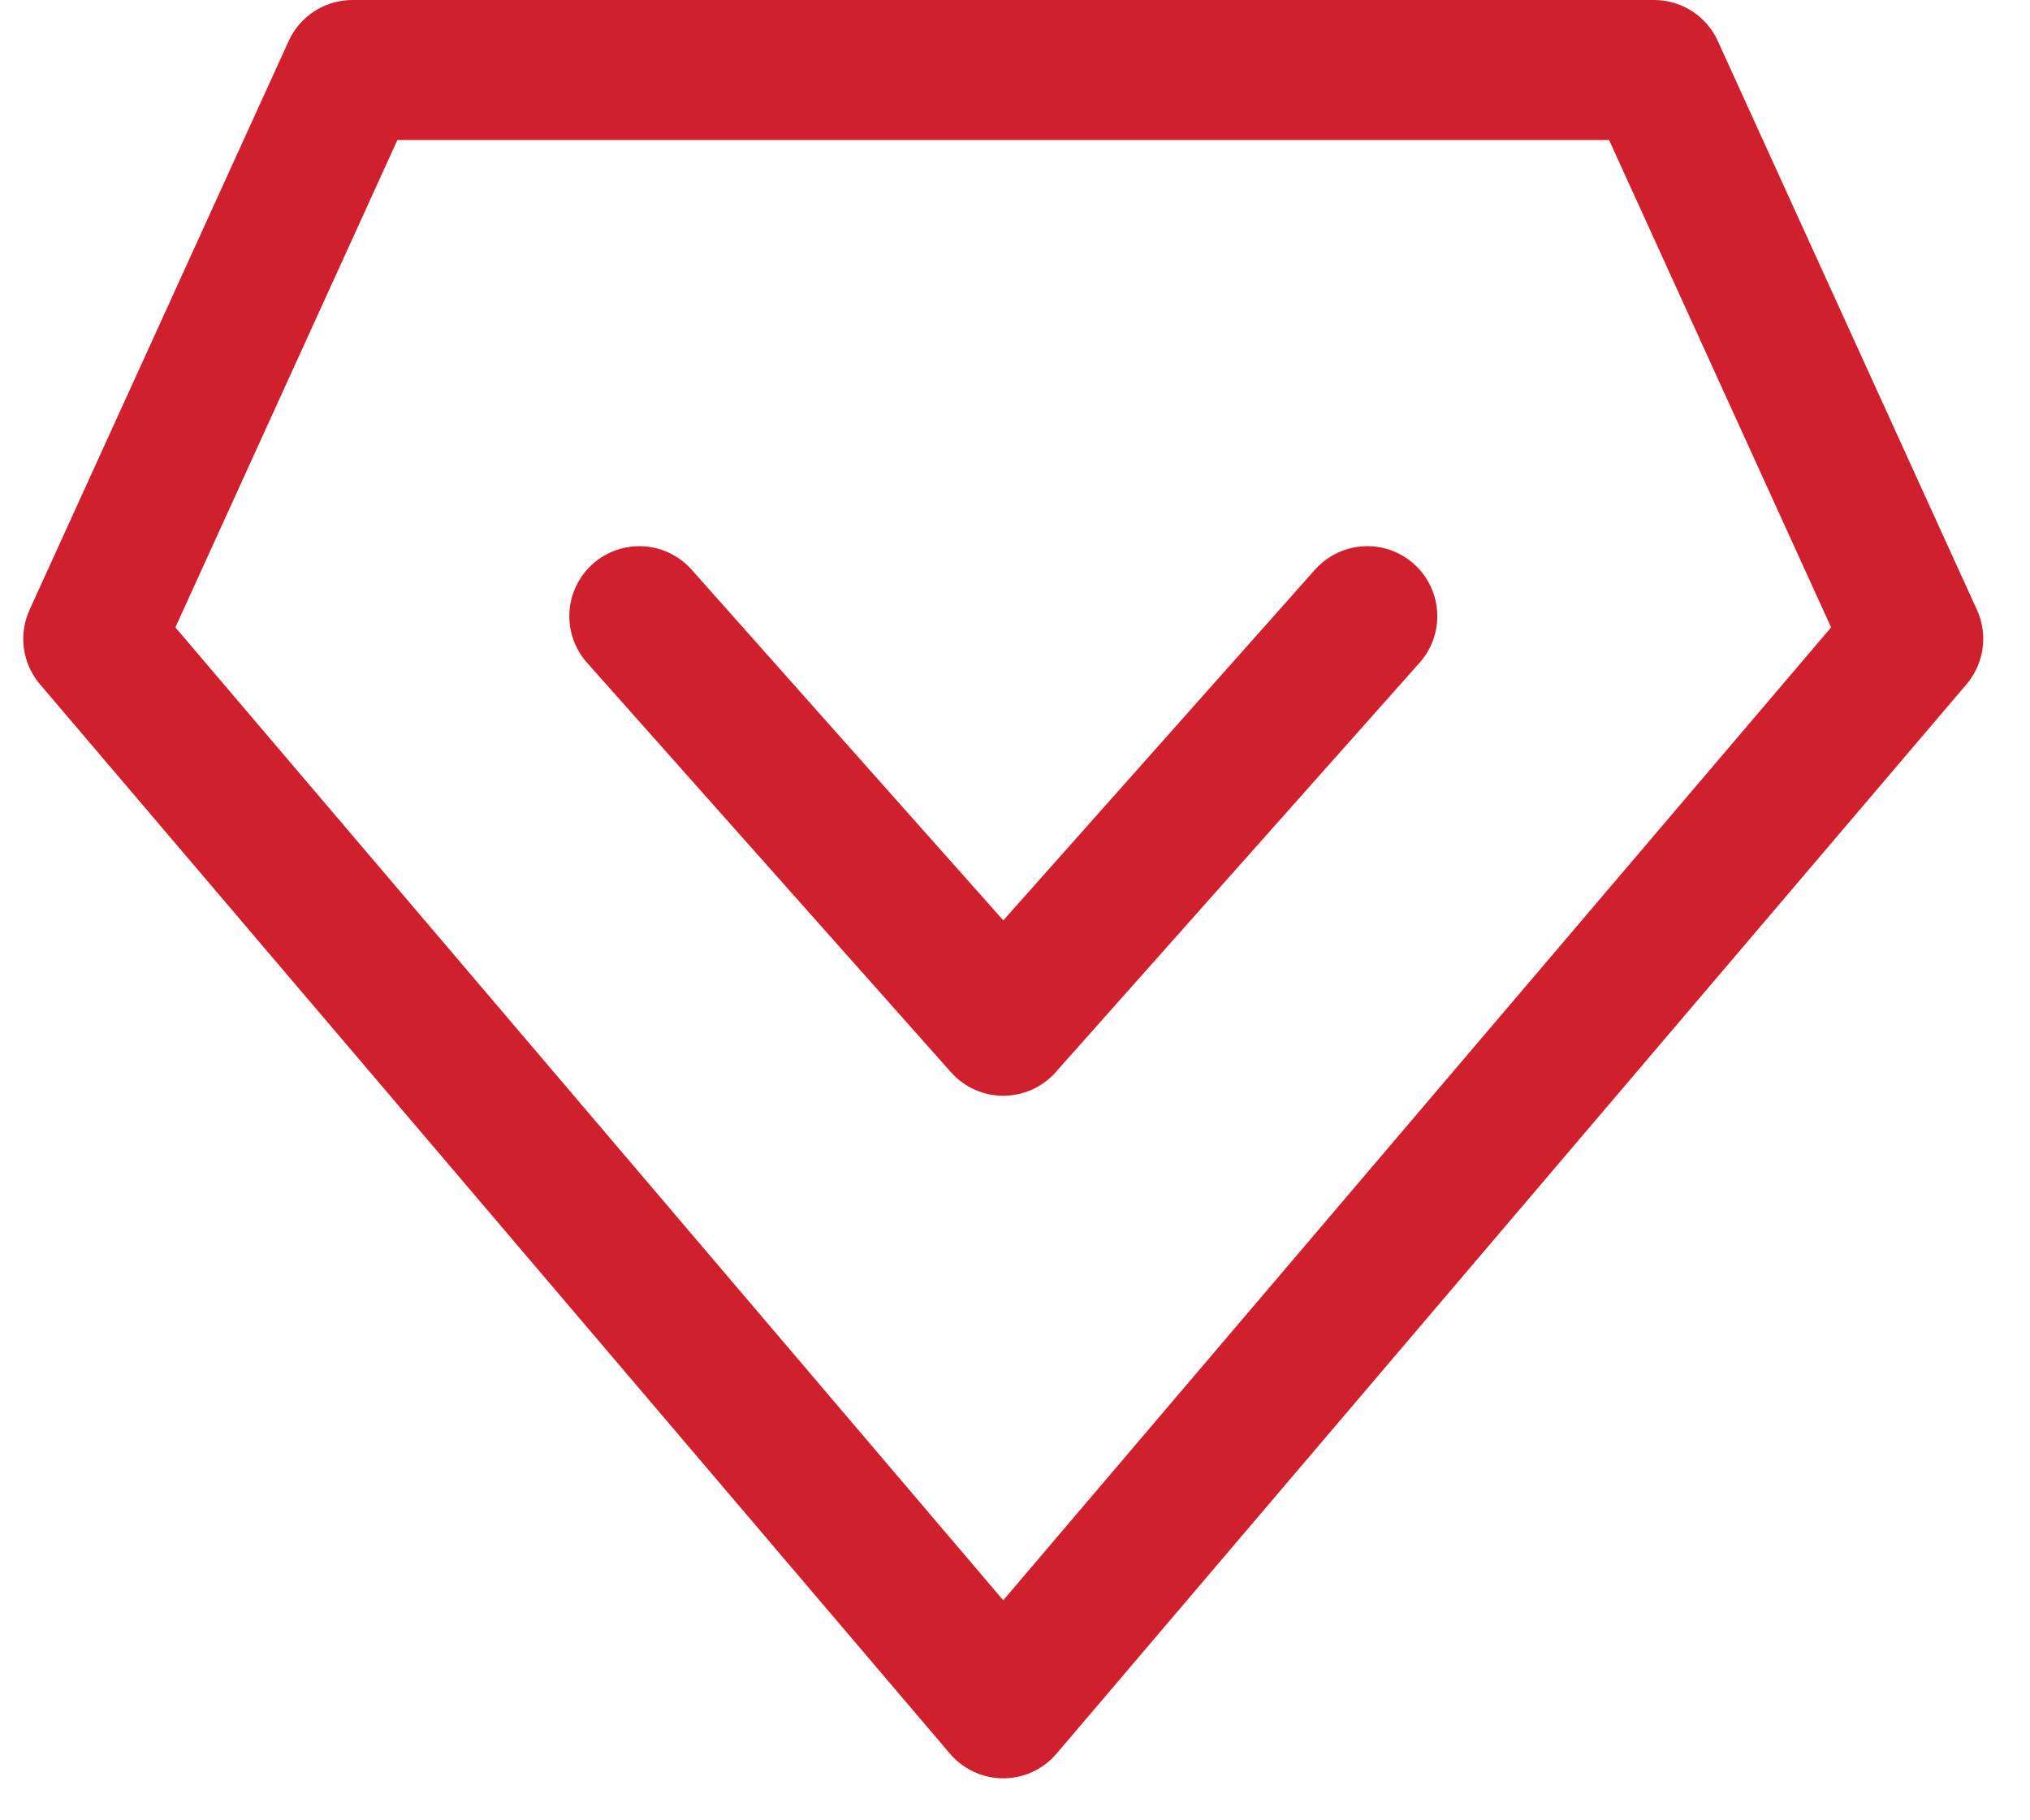 <svg width="29" height="26" viewBox="0 0 29 26" fill="none" xmlns="http://www.w3.org/2000/svg">
<path d="M14.332 24.4L1.332 9.125L5.034 1H23.63L27.332 9.125L14.332 24.4Z" stroke="#D1202D" stroke-width="2" stroke-linecap="round" stroke-linejoin="round"/>
<path d="M19.533 8.801L14.333 14.651L9.133 8.801" stroke="#D1202D" stroke-width="2" stroke-linecap="round" stroke-linejoin="round"/>
</svg>
